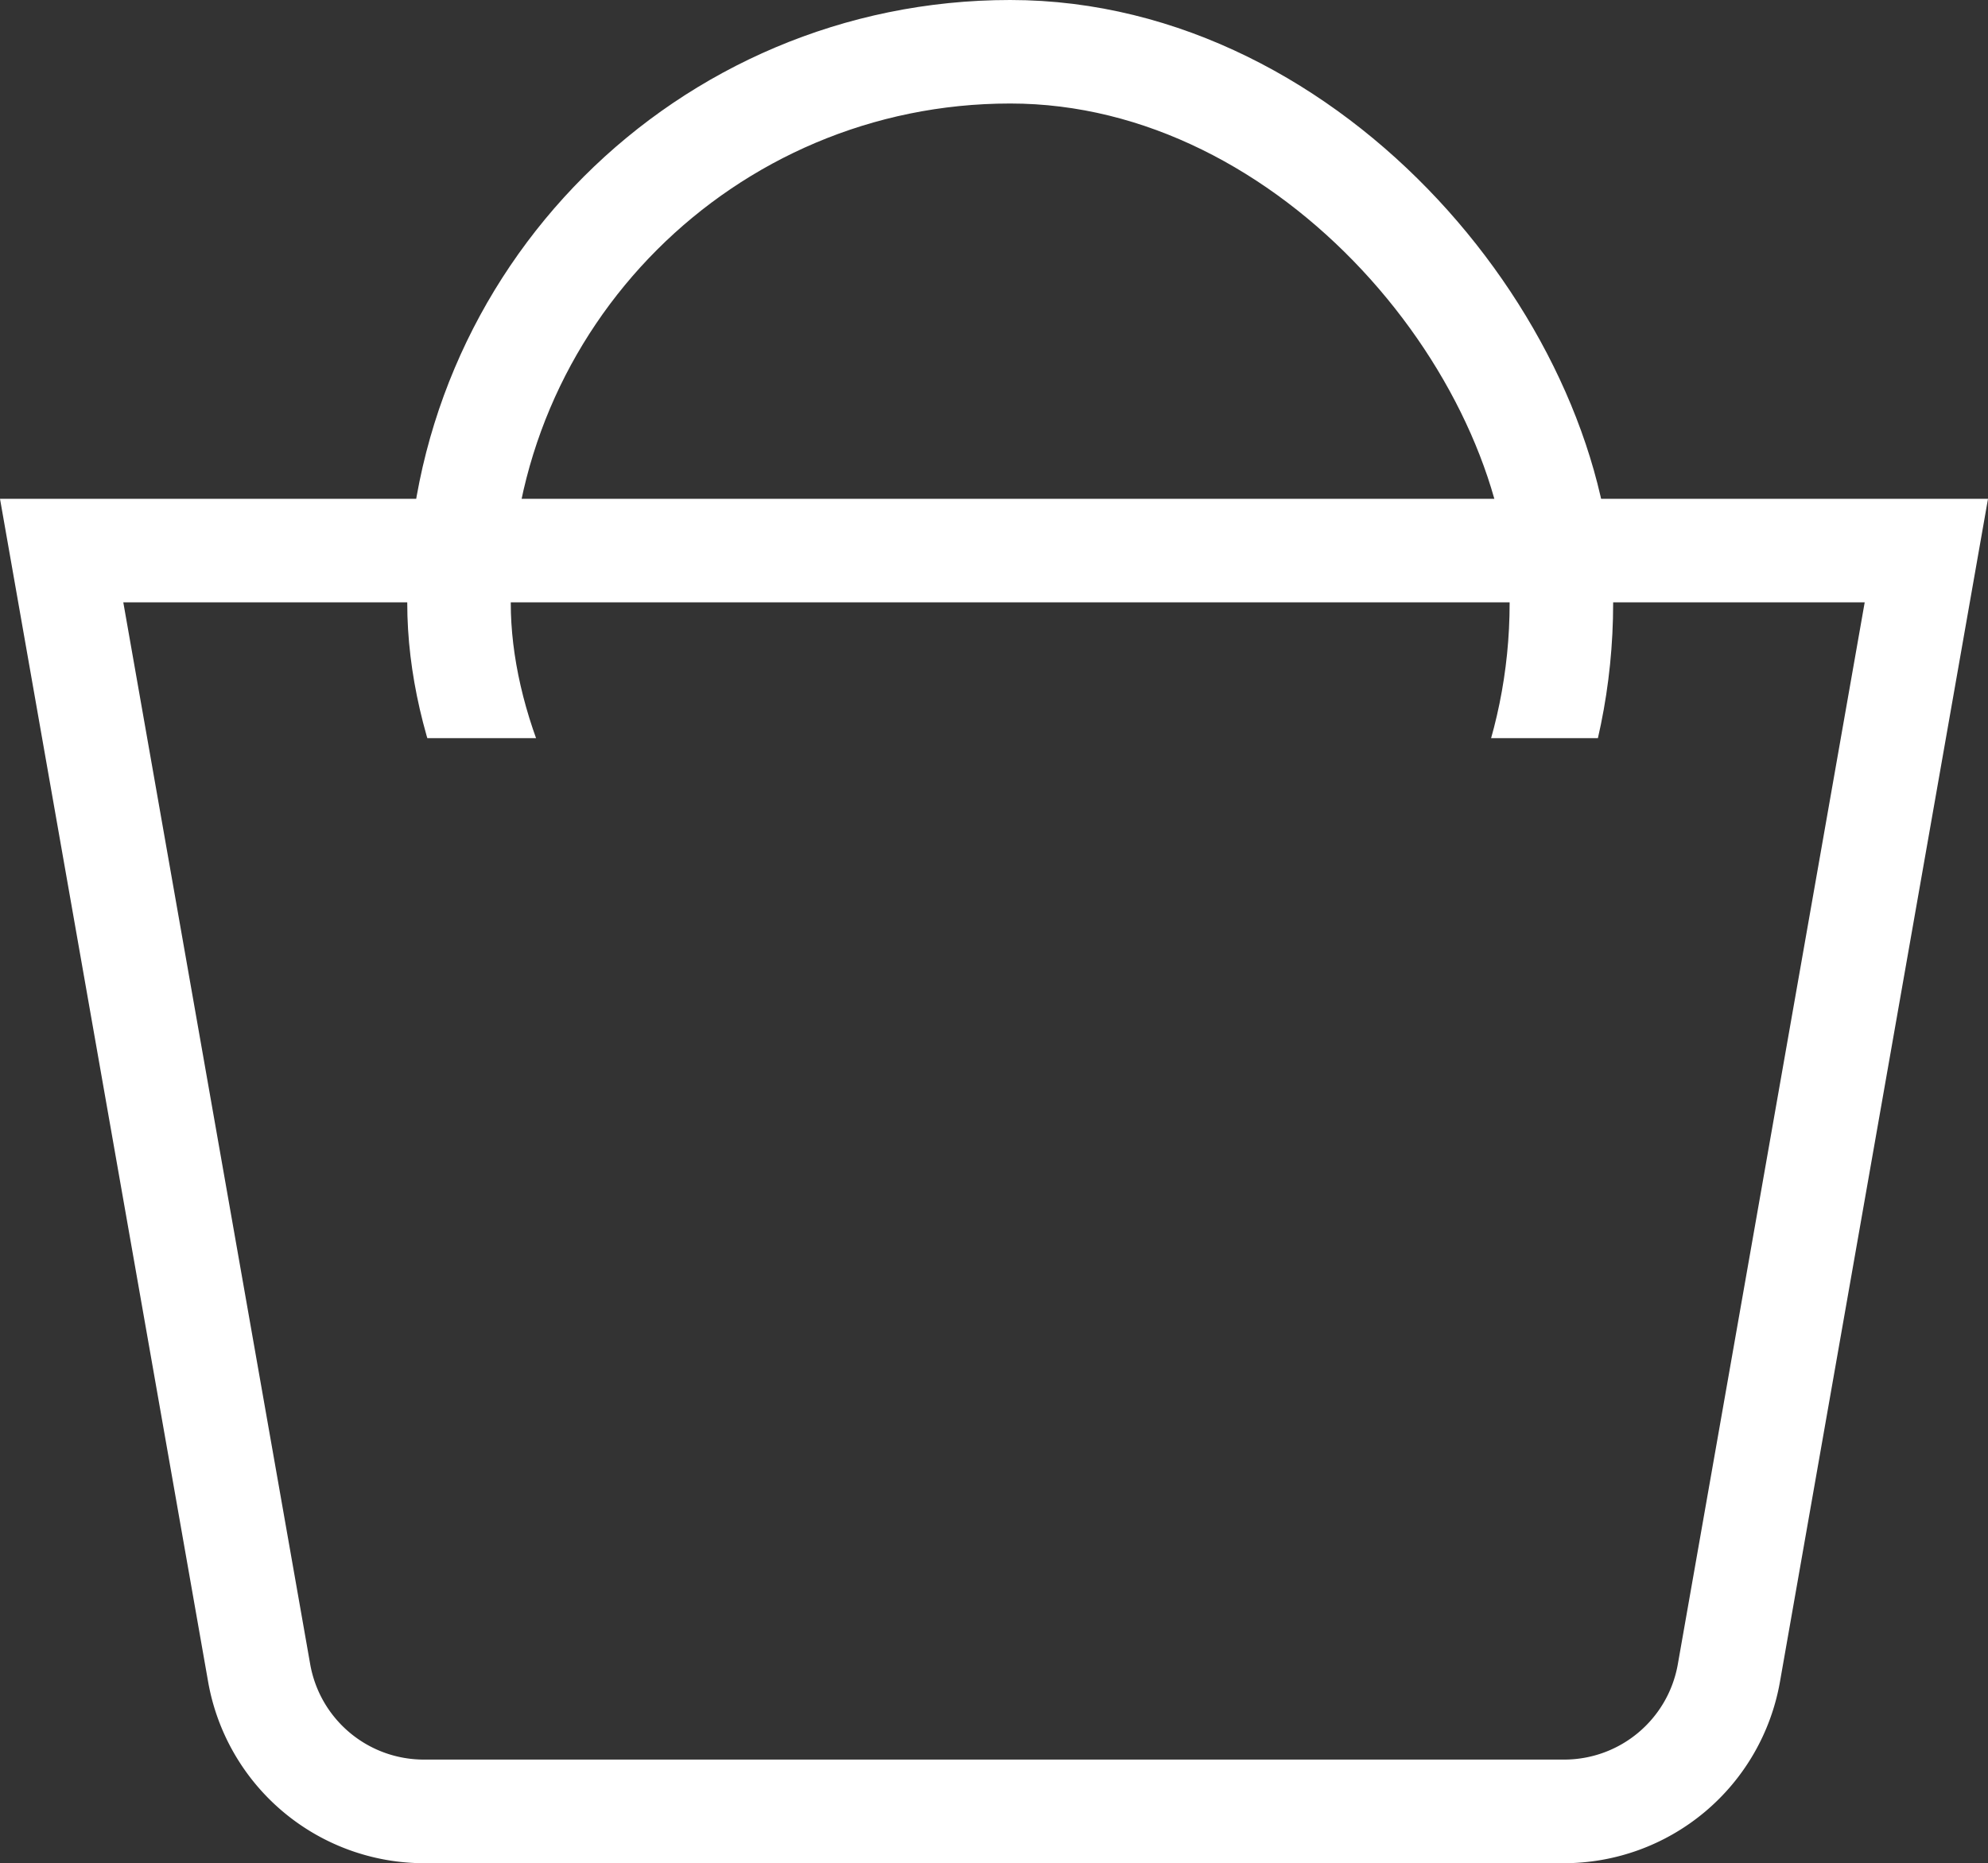 <svg xmlns="http://www.w3.org/2000/svg" width="19.204" height="18"><rect width="100%" height="100%" fill="#333333" stroke="none"/><defs><clipPath id="a"><path fill="#fff" stroke="#707070" d="M0 0h14.561v7.131H0z" data-name="Rectangle 6529"/></clipPath></defs><g data-name="Group 14"><g fill="none" stroke-miterlimit="10" data-name="Path 5"><path d="m.004 4.819 2.007 11.43a2.12 2.12 0 0 0 2.086 1.75h11.007a2.12 2.12 0 0 0 2.086-1.75l2.014-11.43Z"/><path fill="#fff" d="m1.191 5.819 1.805 10.256c.094.536.557.924 1.1.924h11.012c.543 0 1.006-.388 1.1-.923l1.805-10.257zM0 4.819h19.204l-2.01 11.43A2.12 2.12 0 0 1 15.108 18H4.096a2.12 2.12 0 0 1-2.085-1.75z"/></g><g clip-path="url(#a)" data-name="Mask Group 2" transform="translate(2.478)"><g fill="none" stroke="#fff" data-name="Rectangle 6528" transform="translate(1.456)"><rect width="11.649" height="11.649" stroke="none" rx="5.824"/><rect width="10.649" height="10.649" x=".5" y=".5" rx="5.324"/></g></g></g></svg>